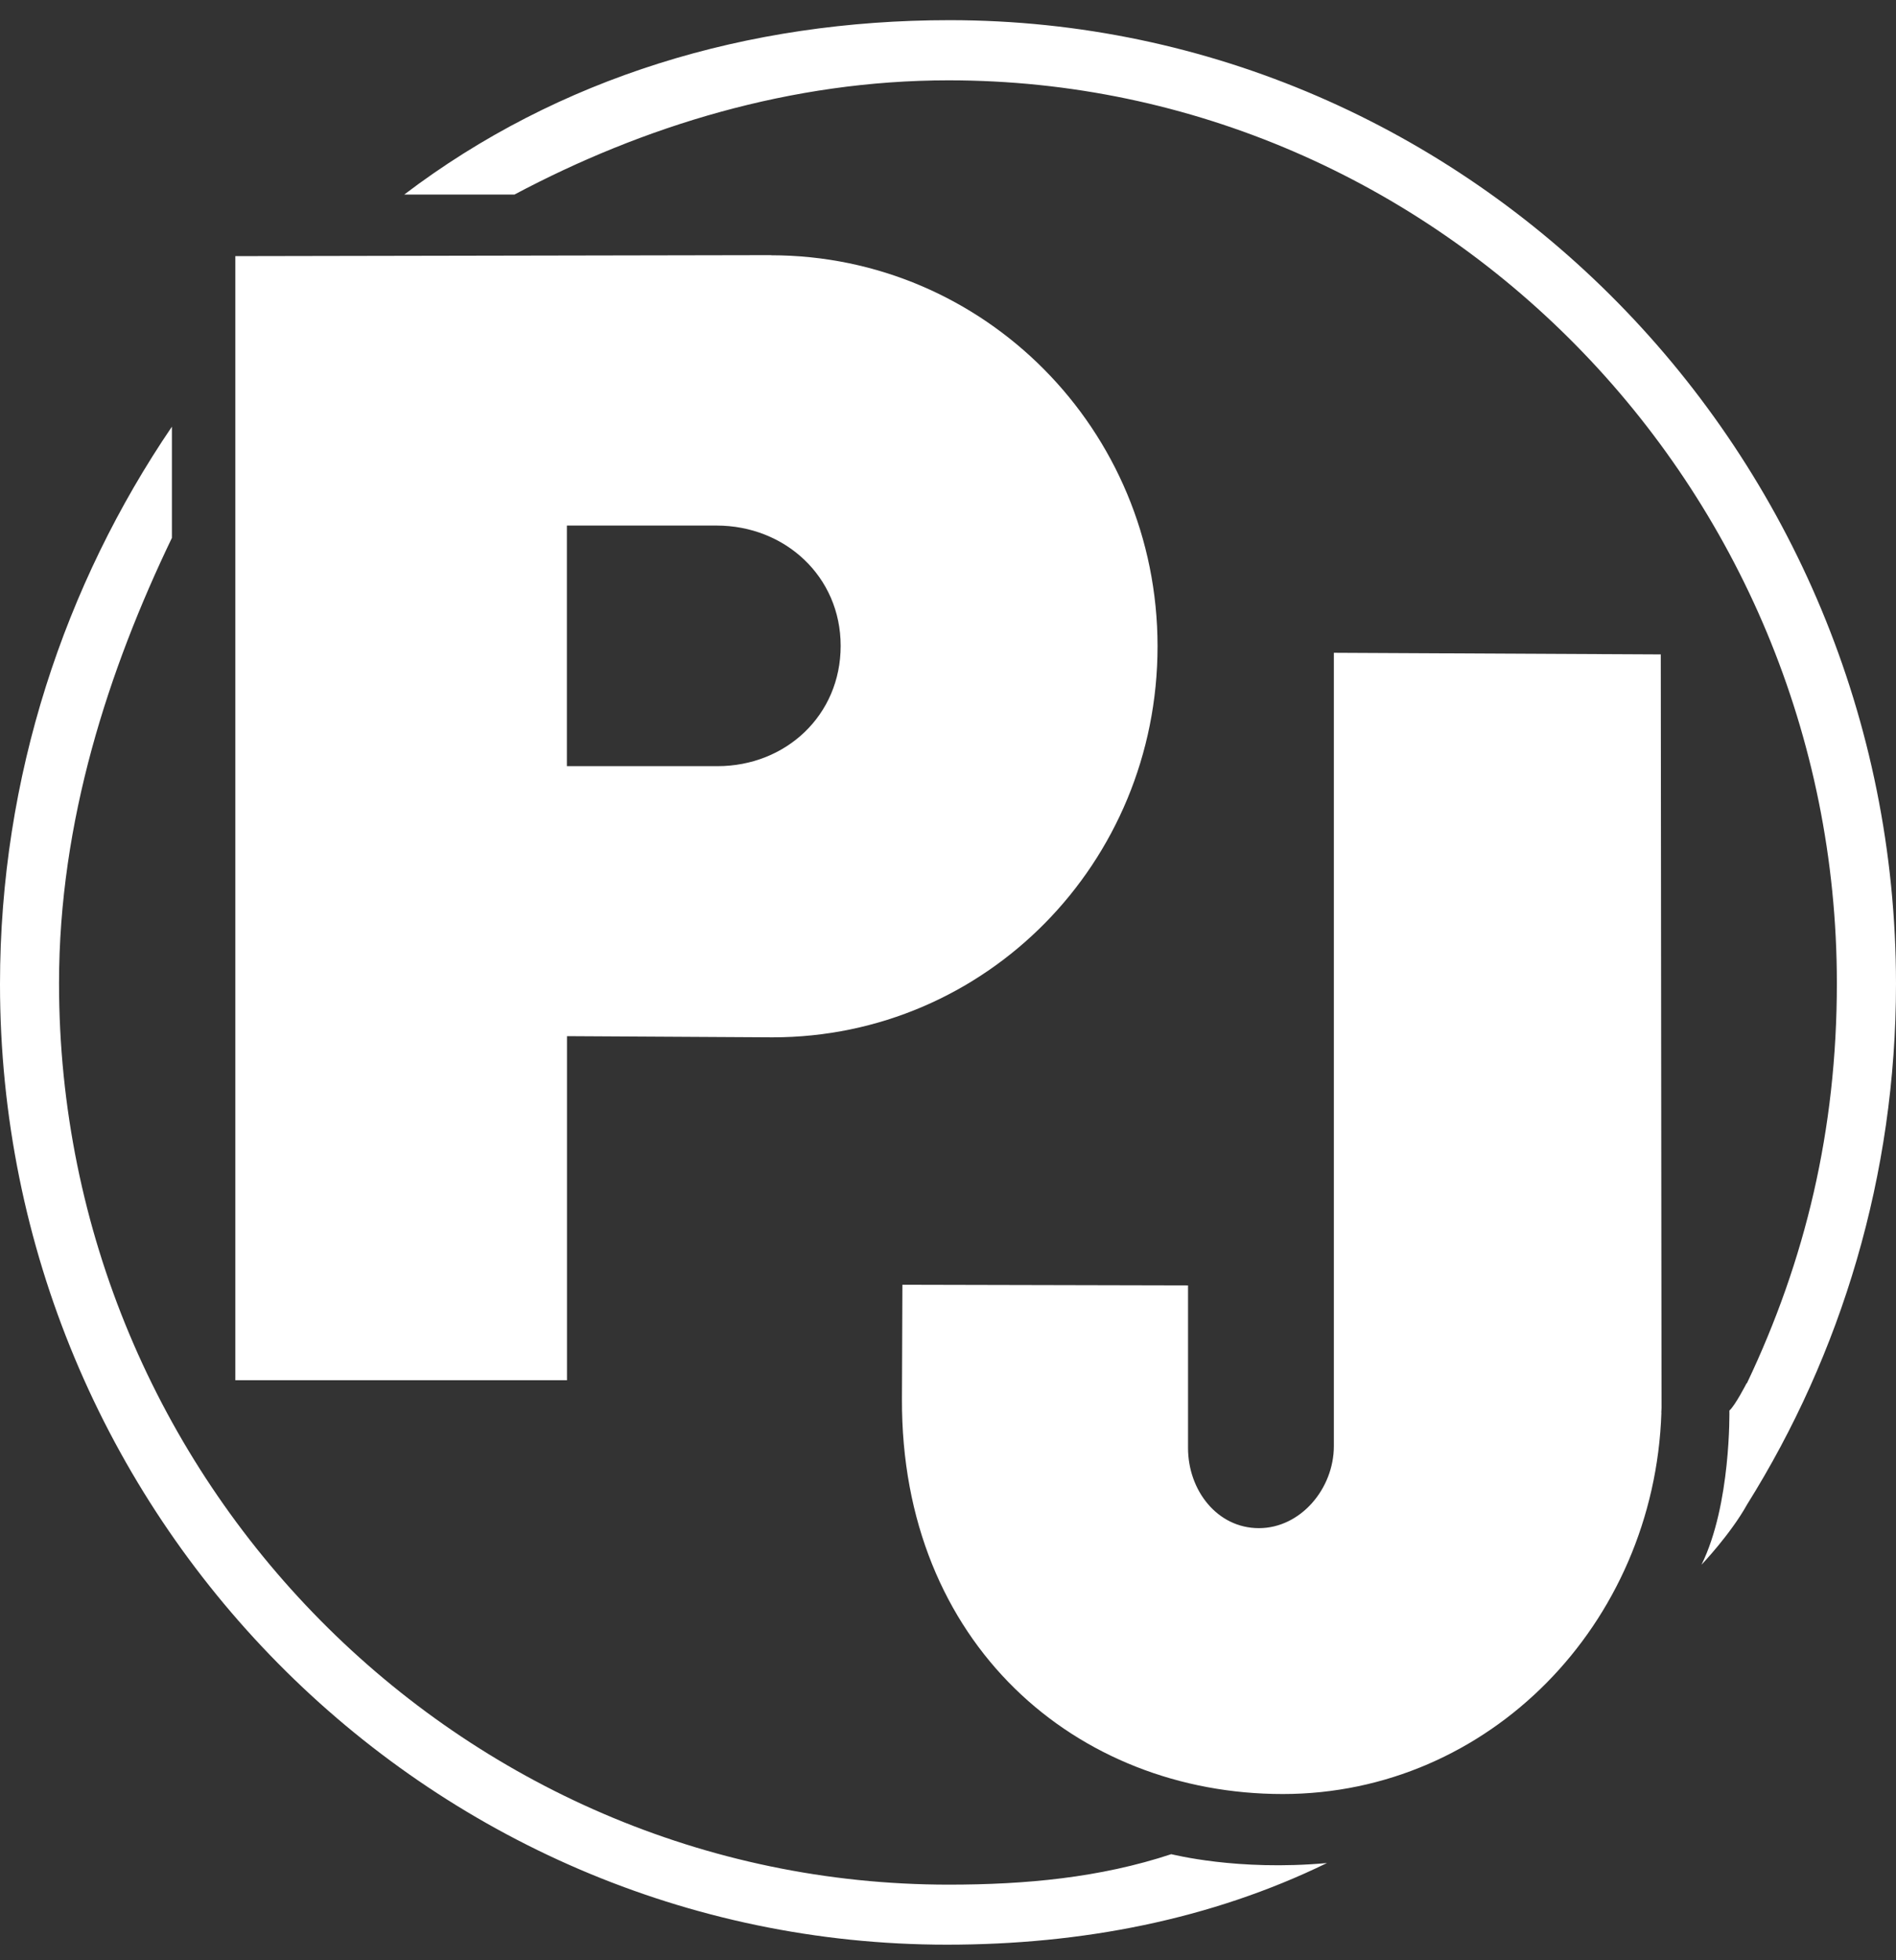 <?xml version="1.0" encoding="UTF-8"?>
<svg xmlns="http://www.w3.org/2000/svg" width="90" height="93" viewBox="0 0 90 93" fill="none">
  <rect x="0" y="0" width="90" height="93" fill="#333333" stroke="none"/>
  <g id="Primary Logo">
    <path id="Vector" d="M36.607 12.105H36.556L11.171 12.152V65.481H26.914V49.158L36.674 49.214C46.787 49.214 54.947 40.95 54.947 30.663C54.947 20.375 46.71 12.111 36.597 12.111M34.056 36.349H26.909V24.934H34.015C37.257 24.934 39.905 27.348 39.905 30.642C39.905 33.936 37.298 36.349 34.056 36.349Z" fill="white"></path>
    <path id="Vector_2" d="M78.864 67.023C78.527 77.065 70.669 85.114 60.888 85.114C51.107 85.114 42.768 77.998 42.814 66.373L42.835 60.952L56.394 60.983V68.694C56.394 70.707 57.779 72.5 59.758 72.5C61.737 72.5 63.316 70.625 63.316 68.606V30.97L78.834 31.047L78.87 66.793L78.859 67.028L78.864 67.023Z" fill="white"></path>
    <path id="Vector_3" d="M55.596 87.968C52.217 89.085 48.679 89.413 45.033 89.413C21.831 89.413 2.802 70.251 2.802 46.648C2.802 38.952 5.159 31.764 8.16 25.519V20.242C3.083 27.706 0 36.836 0 46.689C0 71.86 20.211 92.261 44.951 92.261C51.342 92.261 57.478 91.073 62.989 88.388C58.72 88.777 55.657 87.973 55.596 87.968Z" fill="white"></path>
    <path id="Vector_4" d="M45.074 0.957C35.462 0.957 26.5 3.678 19.188 9.231H24.419C30.513 5.993 37.548 3.811 45.028 3.811C68.225 3.811 87.193 23.049 87.193 46.653C87.193 53.621 85.685 59.82 82.929 65.614L82.903 65.635C82.903 65.635 82.367 66.68 82.091 66.921C82.091 66.921 82.177 71.383 80.766 74.237C80.766 74.237 82.142 72.797 82.934 71.373C87.392 64.252 90 55.767 90 46.678C89.995 21.507 69.82 0.957 45.074 0.957Z" fill="white"></path>
  </g>
</svg>

